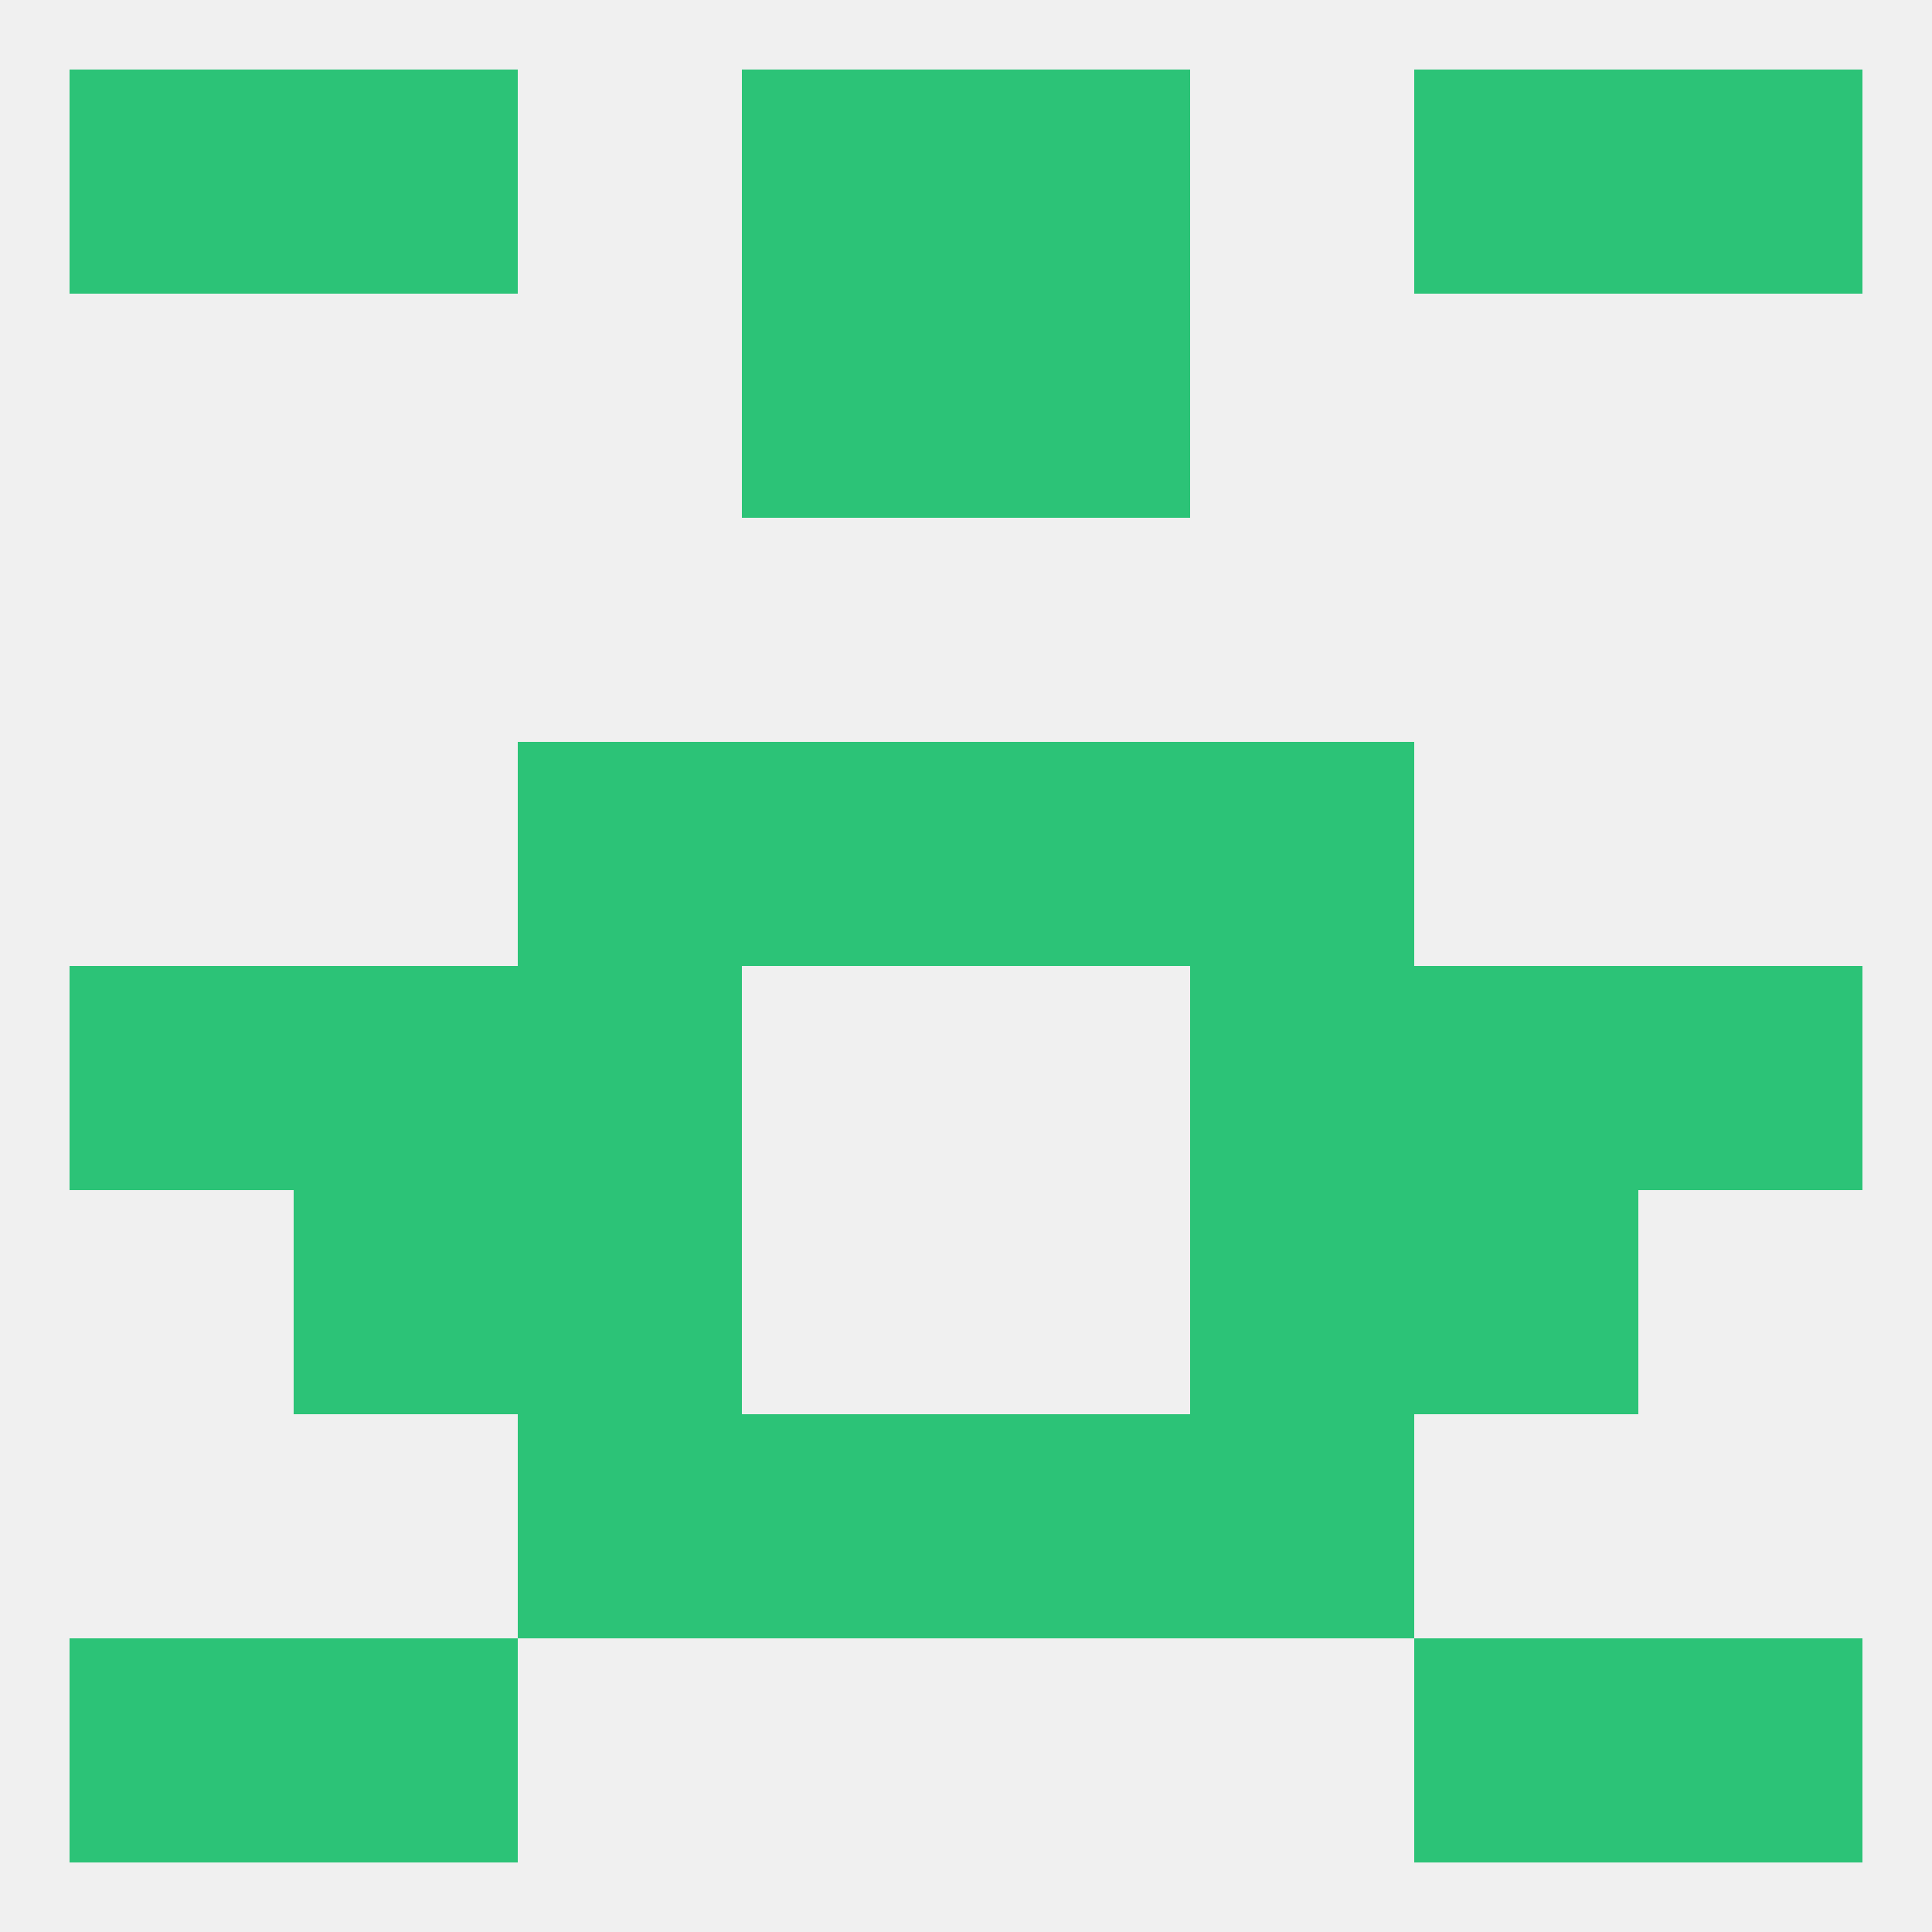 
<!--   <?xml version="1.0"?> -->
<svg version="1.1" baseprofile="full" xmlns="http://www.w3.org/2000/svg" xmlns:xlink="http://www.w3.org/1999/xlink" xmlns:ev="http://www.w3.org/2001/xml-events" width="250" height="250" viewBox="0 0 250 250" >
	<rect width="100%" height="100%" fill="rgba(240,240,240,255)"/>

	<rect x="96" y="38" width="29" height="29" fill="rgba(44,195,119,255)"/>
	<rect x="125" y="38" width="29" height="29" fill="rgba(44,195,119,255)"/>
	<rect x="9" y="125" width="29" height="29" fill="rgba(44,195,119,255)"/>
	<rect x="212" y="125" width="29" height="29" fill="rgba(44,195,119,255)"/>
	<rect x="67" y="125" width="29" height="29" fill="rgba(44,195,119,255)"/>
	<rect x="154" y="125" width="29" height="29" fill="rgba(44,195,119,255)"/>
	<rect x="38" y="125" width="29" height="29" fill="rgba(44,195,119,255)"/>
	<rect x="183" y="125" width="29" height="29" fill="rgba(44,195,119,255)"/>
	<rect x="67" y="154" width="29" height="29" fill="rgba(44,195,119,255)"/>
	<rect x="154" y="154" width="29" height="29" fill="rgba(44,195,119,255)"/>
	<rect x="38" y="154" width="29" height="29" fill="rgba(44,195,119,255)"/>
	<rect x="183" y="154" width="29" height="29" fill="rgba(44,195,119,255)"/>
	<rect x="154" y="96" width="29" height="29" fill="rgba(44,195,119,255)"/>
	<rect x="96" y="96" width="29" height="29" fill="rgba(44,195,119,255)"/>
	<rect x="125" y="96" width="29" height="29" fill="rgba(44,195,119,255)"/>
	<rect x="67" y="96" width="29" height="29" fill="rgba(44,195,119,255)"/>
	<rect x="154" y="183" width="29" height="29" fill="rgba(44,195,119,255)"/>
	<rect x="96" y="183" width="29" height="29" fill="rgba(44,195,119,255)"/>
	<rect x="125" y="183" width="29" height="29" fill="rgba(44,195,119,255)"/>
	<rect x="67" y="183" width="29" height="29" fill="rgba(44,195,119,255)"/>
	<rect x="212" y="212" width="29" height="29" fill="rgba(44,195,119,255)"/>
	<rect x="38" y="212" width="29" height="29" fill="rgba(44,195,119,255)"/>
	<rect x="183" y="212" width="29" height="29" fill="rgba(44,195,119,255)"/>
	<rect x="9" y="212" width="29" height="29" fill="rgba(44,195,119,255)"/>
	<rect x="9" y="9" width="29" height="29" fill="rgba(44,195,119,255)"/>
	<rect x="212" y="9" width="29" height="29" fill="rgba(44,195,119,255)"/>
	<rect x="38" y="9" width="29" height="29" fill="rgba(44,195,119,255)"/>
	<rect x="183" y="9" width="29" height="29" fill="rgba(44,195,119,255)"/>
	<rect x="96" y="9" width="29" height="29" fill="rgba(44,195,119,255)"/>
	<rect x="125" y="9" width="29" height="29" fill="rgba(44,195,119,255)"/>
</svg>